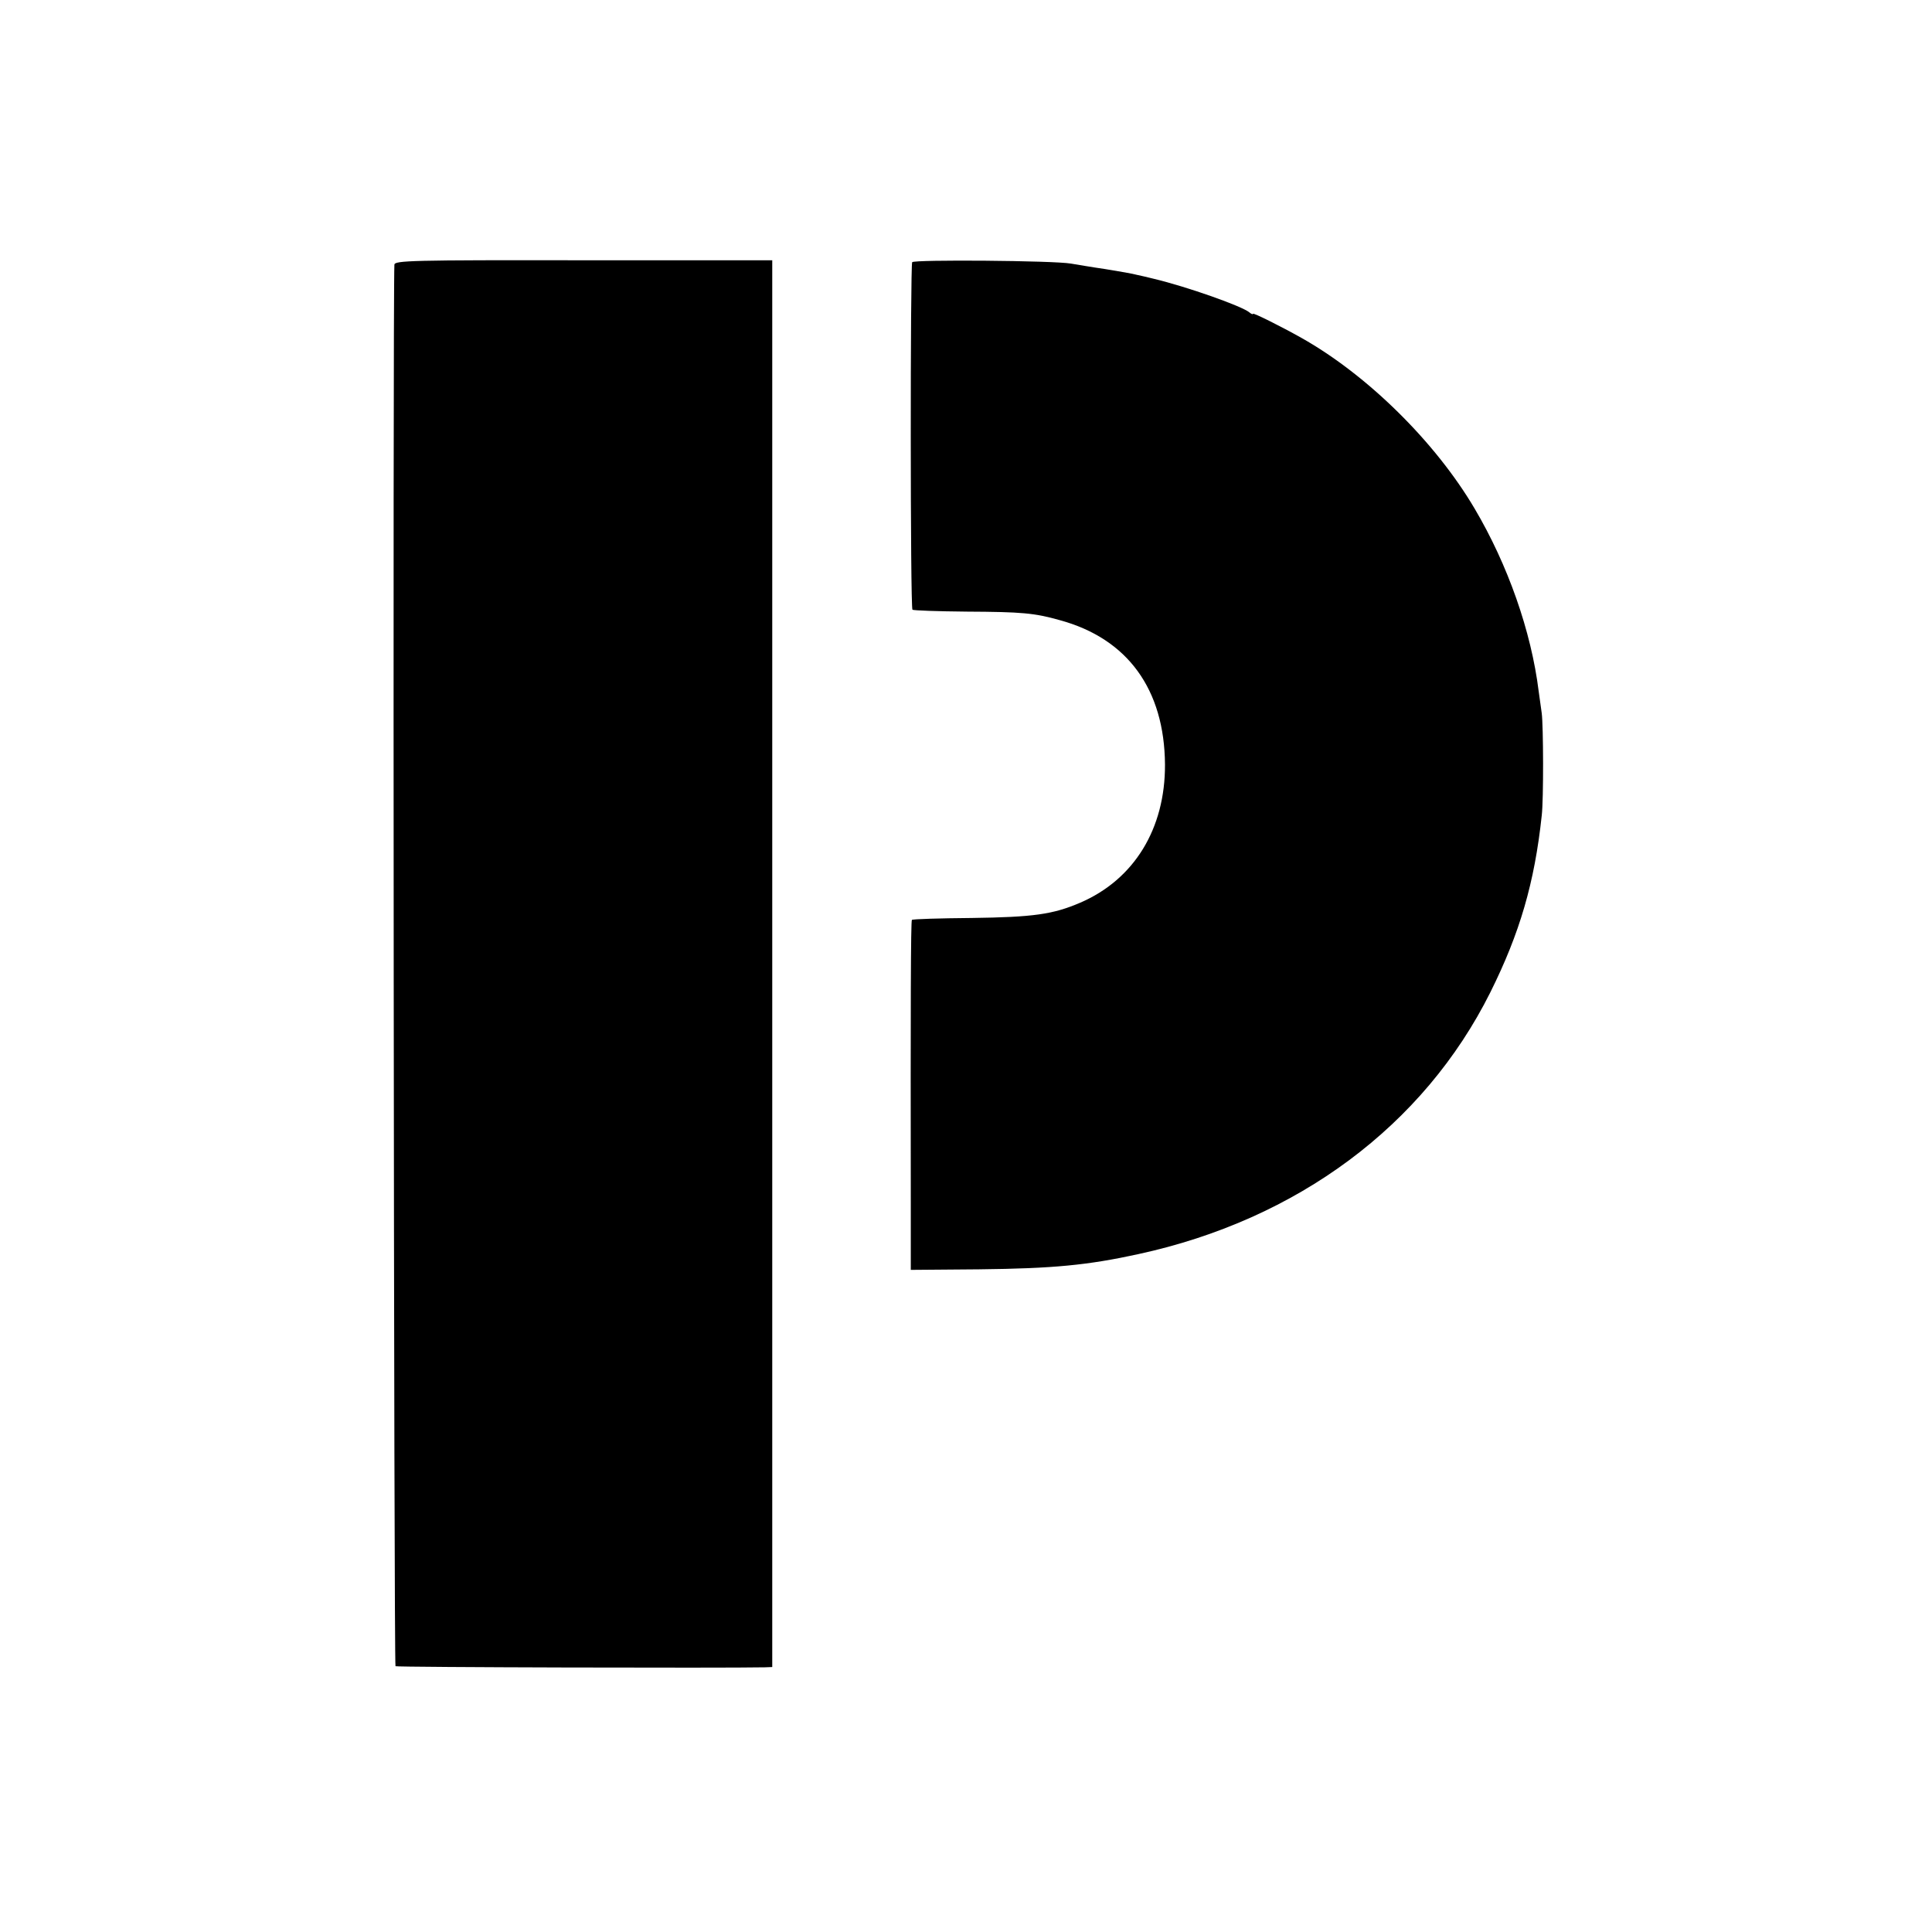<?xml version="1.0" standalone="no"?>
<!DOCTYPE svg PUBLIC "-//W3C//DTD SVG 20010904//EN"
 "http://www.w3.org/TR/2001/REC-SVG-20010904/DTD/svg10.dtd">
<svg version="1.0" xmlns="http://www.w3.org/2000/svg"
 width="700pt" height="700pt" viewBox="0 0 700 700"
 preserveAspectRatio="xMidYMid meet">
<g transform="translate(0,700) scale(0.1,-0.1)"
fill="#000000" stroke="none">
<path d="M1429 6041 c-6 -114 -2 -5074 4 -5078 6 -4 1197 -7 1338 -4 l27 1 0
2549 0 2548 -684 0 c-626 1 -684 -1 -685 -16z"/>
<path d="M3305 6050 c-7 -12 -7 -1251 1 -1259 3 -3 91 -6 197 -7 199 -1 245
-5 337 -31 246 -67 379 -251 381 -523 1 -233 -112 -417 -308 -501 -98 -42
-169 -52 -392 -55 -117 -1 -215 -4 -217 -7 -4 -3 -5 -319 -4 -1020 l0 -248
248 2 c269 3 393 15 576 55 577 125 1035 466 1276 949 106 213 160 396 186
640 7 58 6 326 0 371 -3 22 -8 57 -11 79 -27 218 -112 459 -232 662 -142 241
-388 484 -628 619 -73 41 -175 92 -175 87 0 -3 -6 -1 -13 5 -27 23 -229 94
-347 122 -19 5 -46 11 -60 14 -14 4 -65 13 -115 21 -49 7 -106 17 -125 20 -63
11 -569 15 -575 5z"/>
</g>
</svg>
